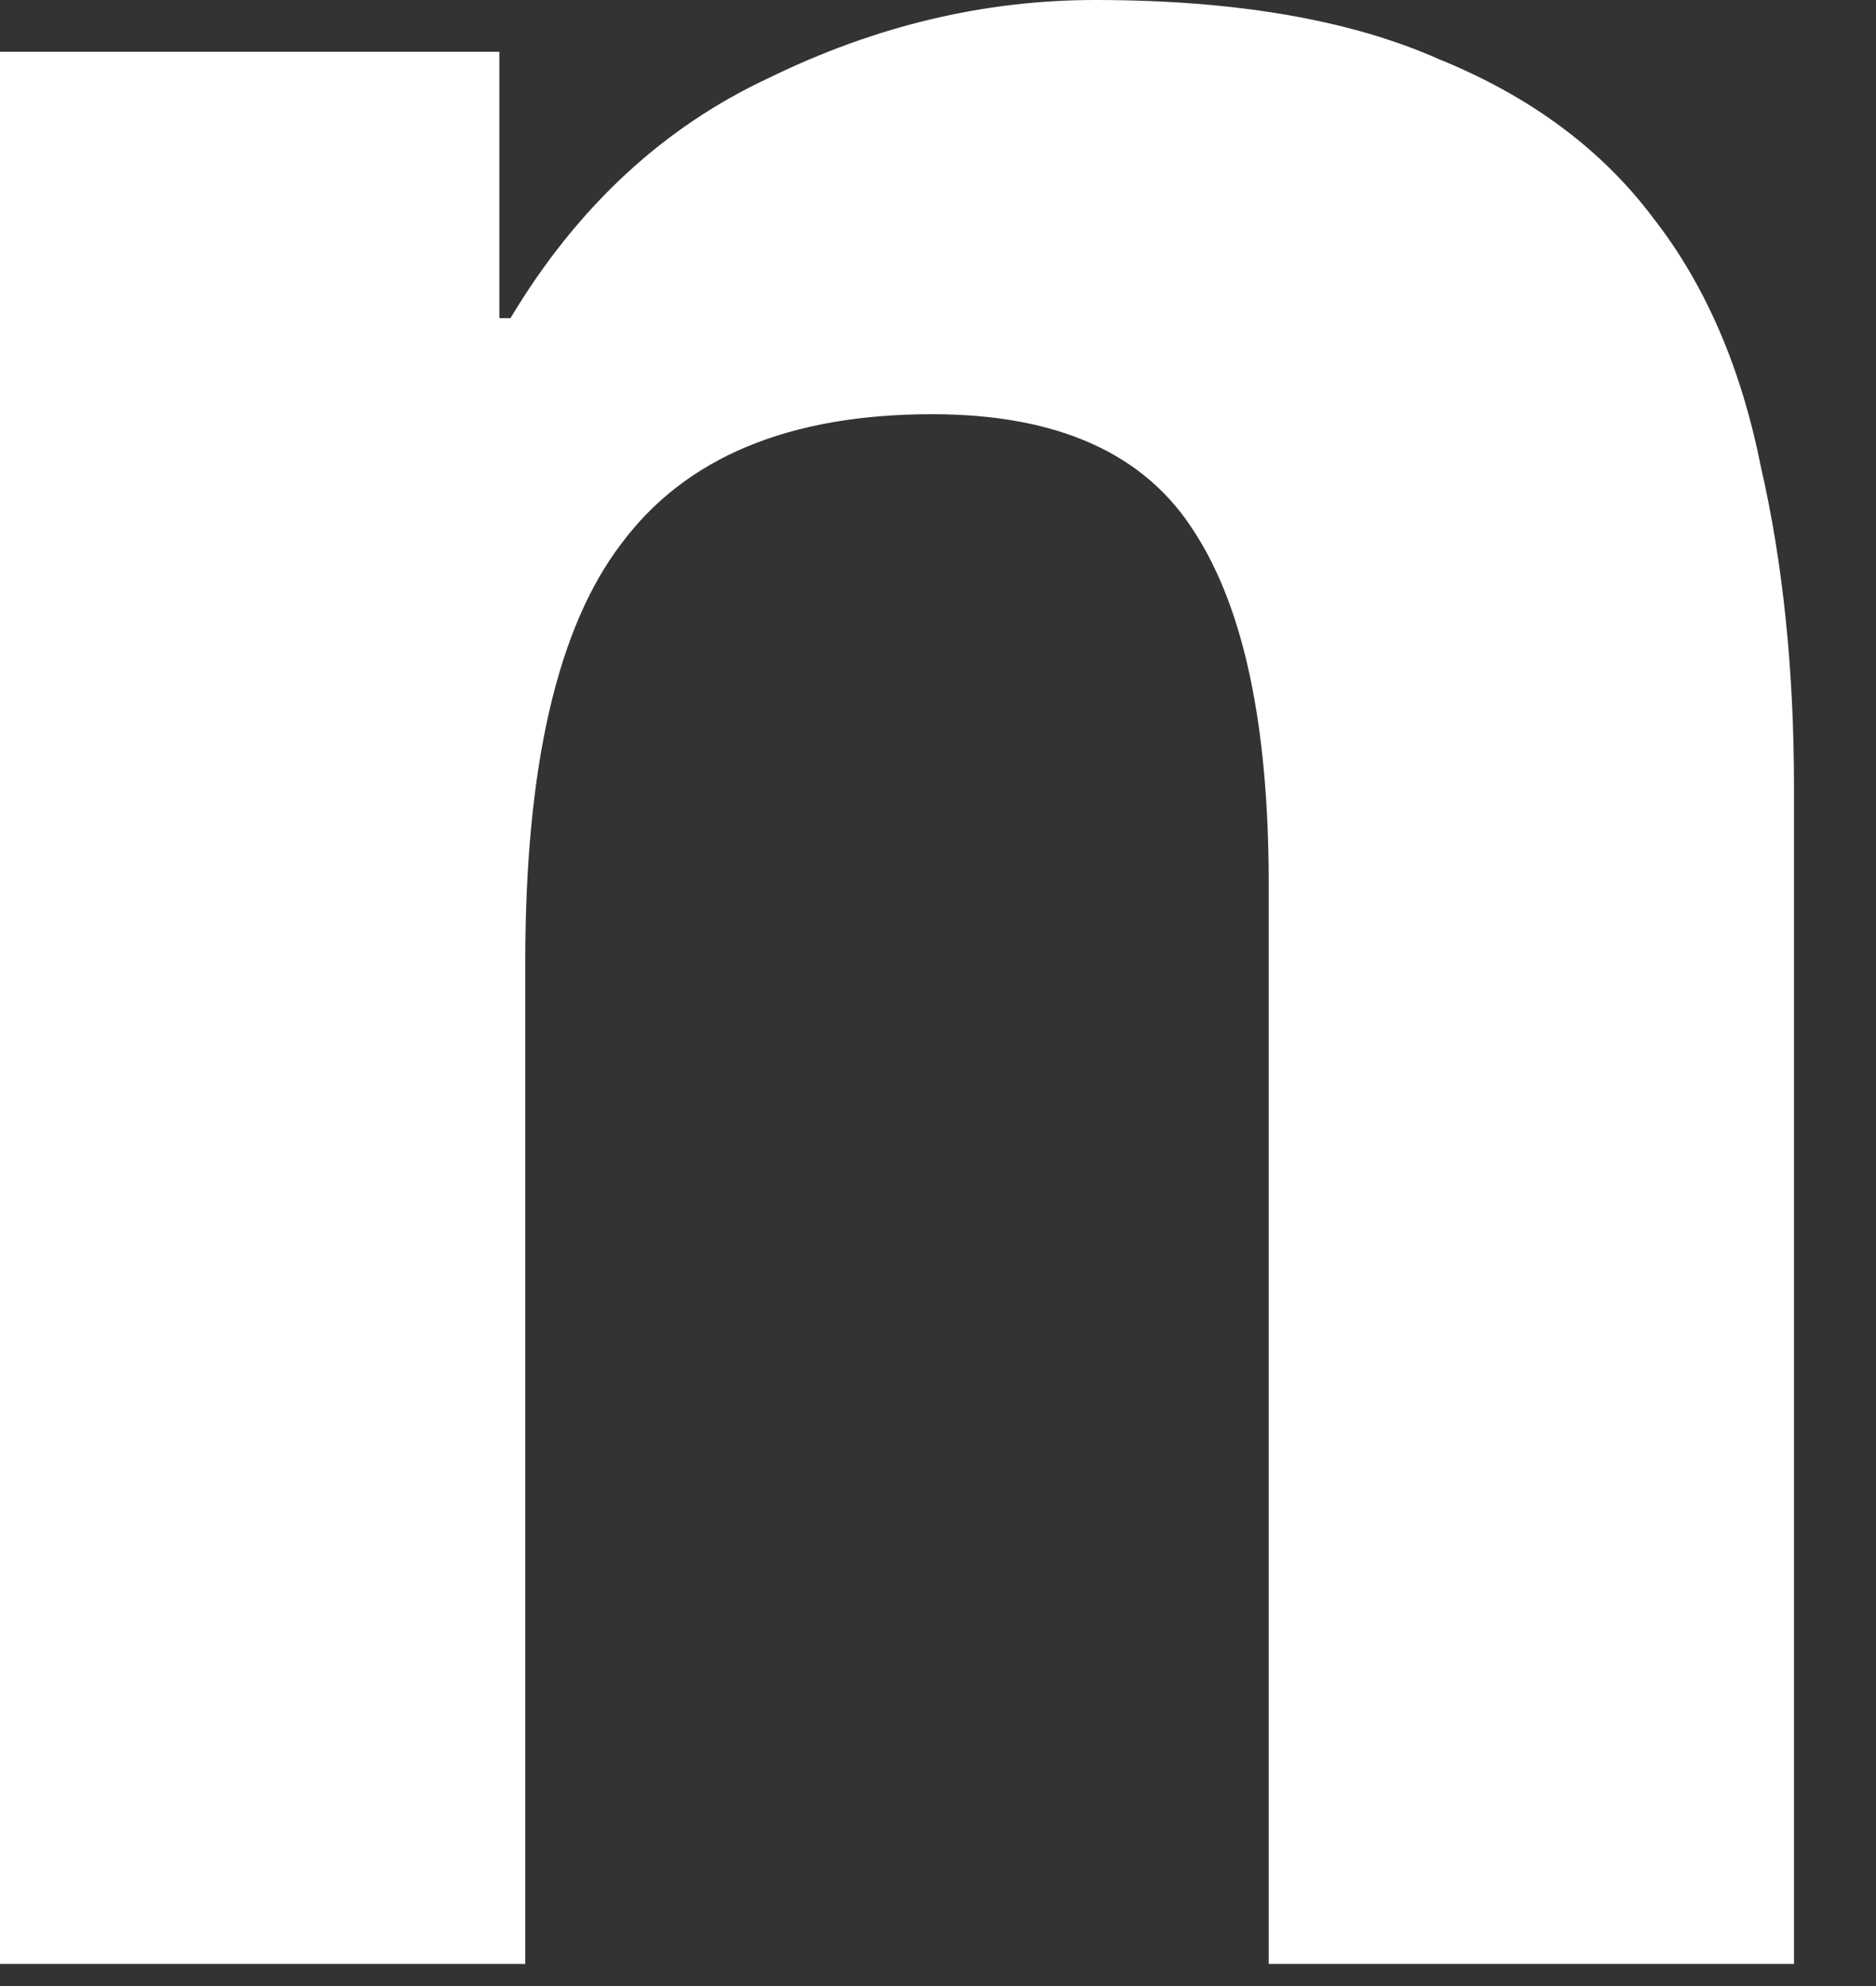 <?xml version="1.0" encoding="utf-8"?>
<svg xmlns="http://www.w3.org/2000/svg" fill="none" height="100%" overflow="visible" preserveAspectRatio="none" style="display: block;" viewBox="0 0 17 18" width="100%">
<rect x="0" y="0" width="17" height="18" fill="#333333" stroke="none"/>
<path d="M0 0.469H4.525V2.883H4.626C5.229 1.877 6.011 1.151 6.972 0.704C7.933 0.235 8.916 0 9.922 0C11.195 0 12.235 0.179 13.039 0.536C13.866 0.872 14.514 1.352 14.983 1.978C15.453 2.581 15.777 3.33 15.955 4.223C16.156 5.095 16.257 6.067 16.257 7.14V17.799H11.497V8.011C11.497 6.581 11.274 5.52 10.827 4.827C10.38 4.112 9.587 3.754 8.447 3.754C7.151 3.754 6.212 4.145 5.631 4.927C5.05 5.687 4.76 6.95 4.76 8.715V17.799H0V0.469Z" fill="white" id="Vector"/>
</svg>